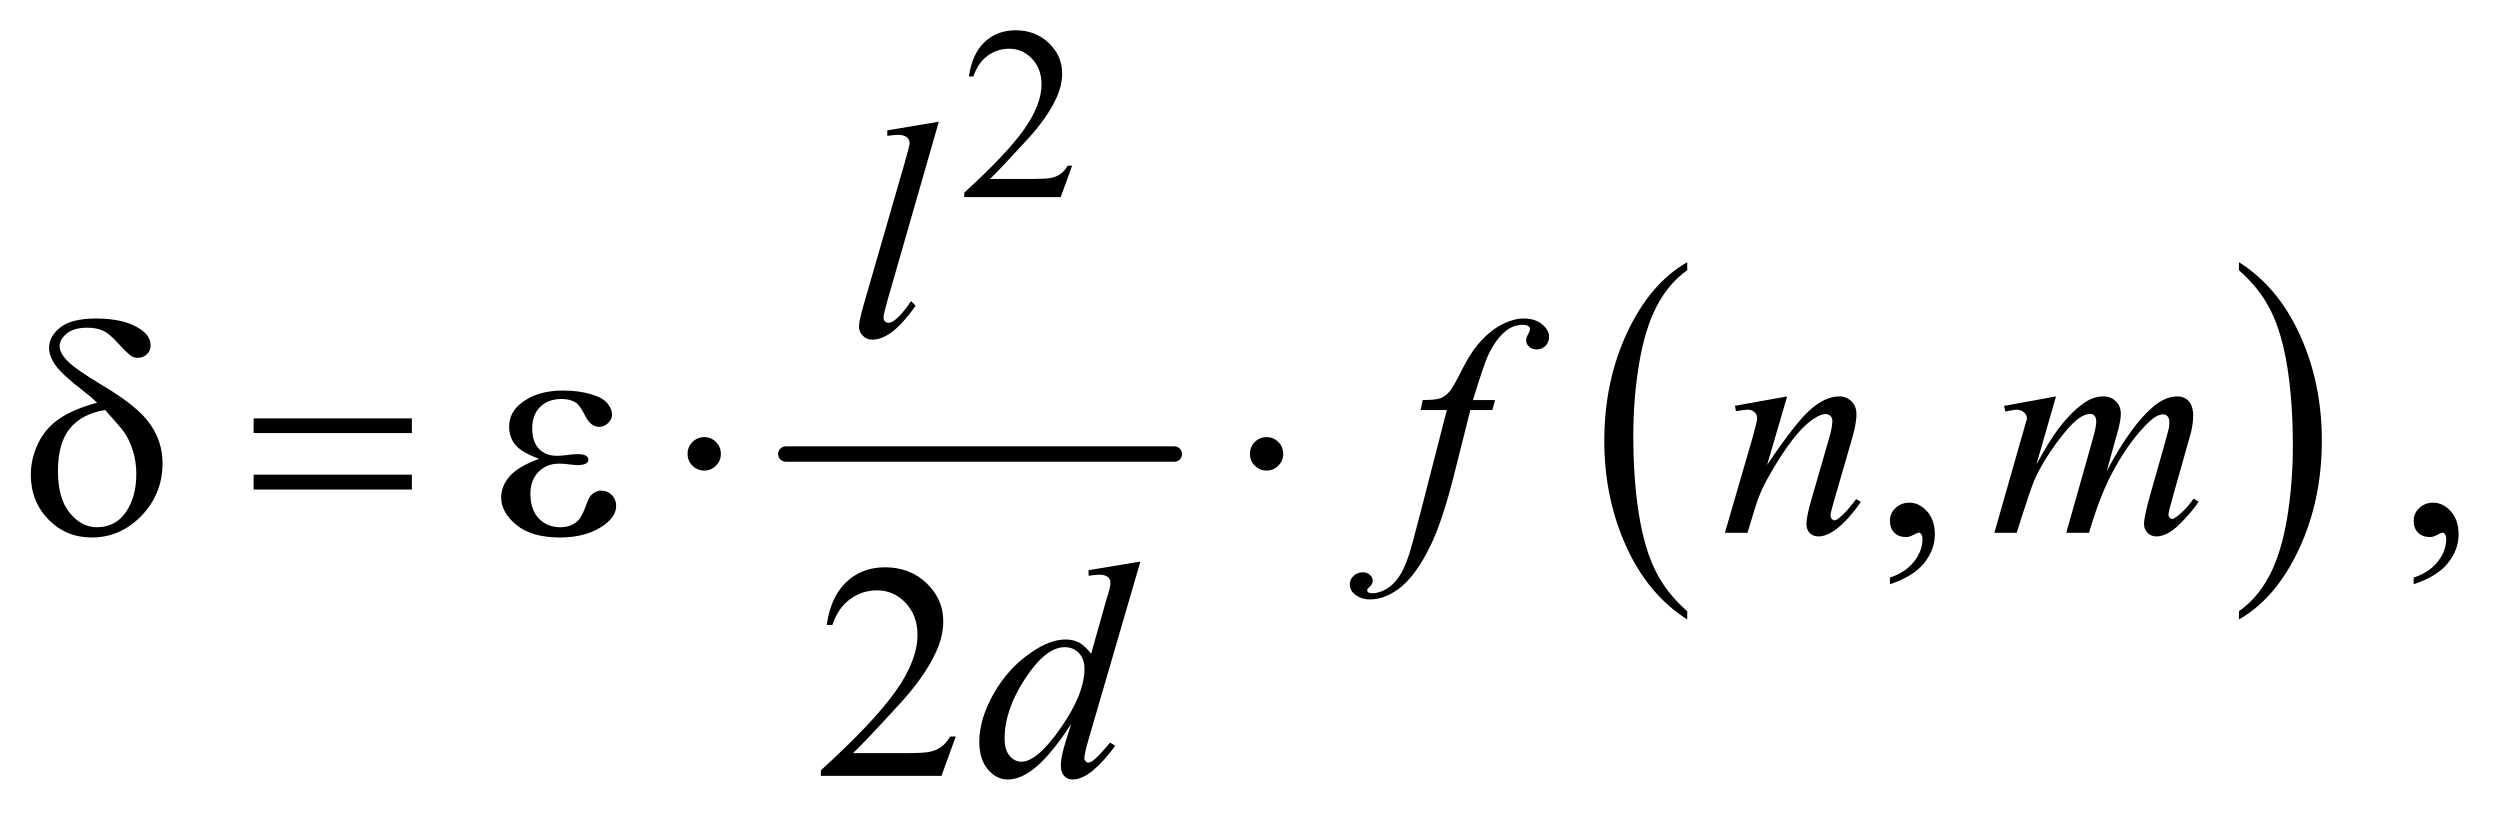 <?xml version="1.0" encoding="UTF-8"?>
<!DOCTYPE svg PUBLIC '-//W3C//DTD SVG 1.0//EN'
          'http://www.w3.org/TR/2001/REC-SVG-20010904/DTD/svg10.dtd'>
<svg stroke-dasharray="none" shape-rendering="auto" xmlns="http://www.w3.org/2000/svg" font-family="'Dialog'" text-rendering="auto" width="127" fill-opacity="1" color-interpolation="auto" color-rendering="auto" preserveAspectRatio="xMidYMid meet" font-size="12px" viewBox="0 0 127 42" fill="black" xmlns:xlink="http://www.w3.org/1999/xlink" stroke="black" image-rendering="auto" stroke-miterlimit="10" stroke-linecap="square" stroke-linejoin="miter" font-style="normal" stroke-width="1" height="42" stroke-dashoffset="0" font-weight="normal" stroke-opacity="1"
><!--Generated by the Batik Graphics2D SVG Generator--><defs id="genericDefs"
  /><g
  ><defs id="defs1"
    ><clipPath clipPathUnits="userSpaceOnUse" id="clipPath1"
      ><path d="M1.021 2.725 L81.551 2.725 L81.551 29.037 L1.021 29.037 L1.021 2.725 Z"
      /></clipPath
      ><clipPath clipPathUnits="userSpaceOnUse" id="clipPath2"
      ><path d="M32.73 87.051 L32.73 927.699 L2613.801 927.699 L2613.801 87.051 Z"
      /></clipPath
    ></defs
    ><g stroke-width="16" transform="scale(1.576,1.576) translate(-1.021,-2.725) matrix(0.031,0,0,0.031,0,0)" stroke-linejoin="round" stroke-linecap="round"
    ><line y2="560" fill="none" x1="850" clip-path="url(#clipPath2)" x2="1254" y1="560"
    /></g
    ><g transform="matrix(0.049,0,0,0.049,-1.609,-4.293)"
    ><path d="M1782.062 721.297 L1782.062 729.844 Q1741.406 704 1718.742 654.023 Q1696.078 604.047 1696.078 544.625 Q1696.078 482.812 1719.914 432.039 Q1743.75 381.266 1782.062 359.406 L1782.062 367.75 Q1762.906 381.266 1750.602 404.719 Q1738.297 428.172 1732.219 464.242 Q1726.141 500.312 1726.141 539.453 Q1726.141 583.766 1731.75 619.539 Q1737.359 655.312 1748.883 678.867 Q1760.406 702.422 1782.062 721.297 Z" stroke="none" clip-path="url(#clipPath2)"
    /></g
    ><g transform="matrix(0.049,0,0,0.049,-1.609,-4.293)"
    ><path d="M2354.016 367.75 L2354.016 359.406 Q2394.656 385.047 2417.32 435.023 Q2439.984 485 2439.984 544.422 Q2439.984 606.234 2416.156 657.109 Q2392.328 707.984 2354.016 729.844 L2354.016 721.297 Q2373.328 707.781 2385.633 684.328 Q2397.938 660.875 2403.93 624.906 Q2409.922 588.938 2409.922 549.594 Q2409.922 505.469 2404.398 469.602 Q2398.875 433.734 2387.266 410.18 Q2375.656 386.625 2354.016 367.75 Z" stroke="none" clip-path="url(#clipPath2)"
    /></g
    ><g transform="matrix(0.049,0,0,0.049,-1.609,-4.293)"
    ><path d="M1144.375 259.375 L1132.5 292 L1032.5 292 L1032.5 287.375 Q1076.625 247.125 1094.625 221.625 Q1112.625 196.125 1112.625 175 Q1112.625 158.875 1102.75 148.5 Q1092.875 138.125 1079.125 138.125 Q1066.625 138.125 1056.688 145.438 Q1046.75 152.75 1042 166.875 L1037.375 166.875 Q1040.5 143.75 1053.438 131.375 Q1066.375 119 1085.75 119 Q1106.375 119 1120.188 132.25 Q1134 145.5 1134 163.5 Q1134 176.375 1128 189.25 Q1118.75 209.5 1098 232.125 Q1066.875 266.125 1059.125 273.125 L1103.375 273.125 Q1116.875 273.125 1122.312 272.125 Q1127.75 271.125 1132.125 268.062 Q1136.5 265 1139.75 259.375 L1144.375 259.375 Z" stroke="none" clip-path="url(#clipPath2)"
    /></g
    ><g transform="matrix(0.049,0,0,0.049,-1.609,-4.293)"
    ><path d="M1992.188 693.281 L1992.188 686.406 Q2008.281 681.094 2017.109 669.922 Q2025.938 658.75 2025.938 646.25 Q2025.938 643.281 2024.531 641.25 Q2023.438 639.844 2022.344 639.844 Q2020.625 639.844 2014.844 642.969 Q2012.031 644.375 2008.906 644.375 Q2001.25 644.375 1996.719 639.844 Q1992.188 635.312 1992.188 627.344 Q1992.188 619.688 1998.047 614.219 Q2003.906 608.75 2012.344 608.75 Q2022.656 608.75 2030.703 617.734 Q2038.75 626.719 2038.75 641.562 Q2038.75 657.656 2027.578 671.484 Q2016.406 685.312 1992.188 693.281 ZM2535.188 693.281 L2535.188 686.406 Q2551.281 681.094 2560.109 669.922 Q2568.938 658.75 2568.938 646.25 Q2568.938 643.281 2567.531 641.25 Q2566.438 639.844 2565.344 639.844 Q2563.625 639.844 2557.844 642.969 Q2555.031 644.375 2551.906 644.375 Q2544.25 644.375 2539.719 639.844 Q2535.188 635.312 2535.188 627.344 Q2535.188 619.688 2541.047 614.219 Q2546.906 608.75 2555.344 608.75 Q2565.656 608.75 2573.703 617.734 Q2581.75 626.719 2581.75 641.562 Q2581.75 657.656 2570.578 671.484 Q2559.406 685.312 2535.188 693.281 Z" stroke="none" clip-path="url(#clipPath2)"
    /></g
    ><g transform="matrix(0.049,0,0,0.049,-1.609,-4.293)"
    ><path d="M1023.719 851.219 L1008.875 892 L883.875 892 L883.875 886.219 Q939.031 835.906 961.531 804.031 Q984.031 772.156 984.031 745.75 Q984.031 725.594 971.688 712.625 Q959.344 699.656 942.156 699.656 Q926.531 699.656 914.109 708.797 Q901.688 717.938 895.75 735.594 L889.969 735.594 Q893.875 706.688 910.047 691.219 Q926.219 675.75 950.438 675.75 Q976.219 675.75 993.484 692.312 Q1010.75 708.875 1010.75 731.375 Q1010.75 747.469 1003.25 763.562 Q991.688 788.875 965.75 817.156 Q926.844 859.656 917.156 868.406 L972.469 868.406 Q989.344 868.406 996.141 867.156 Q1002.938 865.906 1008.406 862.078 Q1013.875 858.25 1017.938 851.219 L1023.719 851.219 Z" stroke="none" clip-path="url(#clipPath2)"
    /></g
    ><g transform="matrix(0.049,0,0,0.049,-1.609,-4.293)"
    ><path d="M1006.156 213.812 L952.719 399.75 Q948.812 413.656 948.812 416.781 Q948.812 419.125 950.297 420.688 Q951.781 422.25 953.969 422.25 Q956.938 422.25 960.375 419.594 Q968.5 413.188 977.406 399.75 L982.094 404.594 Q967.25 425.531 954.75 433.812 Q945.531 439.75 937.25 439.75 Q931.312 439.75 927.328 435.688 Q923.344 431.625 923.344 426.312 Q923.344 420.688 928.344 403.188 L970.688 256.625 Q975.844 238.656 975.844 236 Q975.844 232.25 972.875 229.828 Q969.906 227.406 963.656 227.406 Q960.062 227.406 952.719 228.5 L952.719 222.719 L1006.156 213.812 Z" stroke="none" clip-path="url(#clipPath2)"
    /></g
    ><g transform="matrix(0.049,0,0,0.049,-1.609,-4.293)"
    ><path d="M1582.844 502.344 L1580.031 512.656 L1557.219 512.656 L1540.031 580.938 Q1528.625 626.094 1517.062 650.781 Q1500.656 685.625 1481.75 698.906 Q1467.375 709.062 1453 709.062 Q1443.625 709.062 1437.062 703.438 Q1432.219 699.531 1432.219 693.281 Q1432.219 688.281 1436.203 684.609 Q1440.188 680.938 1445.969 680.938 Q1450.188 680.938 1453.078 683.594 Q1455.969 686.25 1455.969 689.688 Q1455.969 693.125 1452.688 696.094 Q1450.188 698.281 1450.188 699.375 Q1450.188 700.781 1451.281 701.562 Q1452.688 702.656 1455.656 702.656 Q1462.375 702.656 1469.797 698.438 Q1477.219 694.219 1483 685.859 Q1488.781 677.5 1493.938 661.719 Q1496.125 655.156 1505.656 618.438 L1532.844 512.656 L1505.656 512.656 L1507.844 502.344 Q1520.812 502.344 1525.969 500.547 Q1531.125 498.75 1535.422 493.672 Q1539.719 488.594 1546.594 474.688 Q1555.812 455.938 1564.25 445.625 Q1575.812 431.719 1588.547 424.766 Q1601.281 417.812 1612.531 417.812 Q1624.406 417.812 1631.594 423.828 Q1638.781 429.844 1638.781 436.875 Q1638.781 442.344 1635.188 446.094 Q1631.594 449.844 1625.969 449.844 Q1621.125 449.844 1618.078 447.031 Q1615.031 444.219 1615.031 440.312 Q1615.031 437.812 1617.062 434.141 Q1619.094 430.469 1619.094 429.219 Q1619.094 427.031 1617.688 425.938 Q1615.656 424.375 1611.75 424.375 Q1601.906 424.375 1594.094 430.625 Q1583.625 438.906 1575.344 456.562 Q1571.125 465.781 1559.875 502.344 L1582.844 502.344 ZM1885.625 498.594 L1864.844 569.688 Q1894.062 526.094 1909.609 512.344 Q1925.156 498.594 1939.531 498.594 Q1947.344 498.594 1952.422 503.75 Q1957.5 508.906 1957.5 517.188 Q1957.5 526.562 1952.969 542.188 L1933.906 607.969 Q1930.625 619.375 1930.625 621.875 Q1930.625 624.062 1931.875 625.547 Q1933.125 627.031 1934.531 627.031 Q1936.406 627.031 1939.062 625 Q1947.344 618.438 1957.188 605 L1962.031 607.969 Q1947.5 628.75 1934.531 637.656 Q1925.469 643.75 1918.281 643.75 Q1912.5 643.75 1909.062 640.234 Q1905.625 636.719 1905.625 630.781 Q1905.625 623.281 1910.938 605 L1929.062 542.188 Q1932.5 530.469 1932.5 523.906 Q1932.5 520.781 1930.469 518.828 Q1928.438 516.875 1925.469 516.875 Q1921.094 516.875 1915 520.625 Q1903.438 527.656 1890.938 543.828 Q1878.438 560 1864.531 585.156 Q1857.188 598.438 1852.344 614.219 L1844.531 640 L1821.094 640 L1849.531 542.188 Q1854.531 524.531 1854.531 520.938 Q1854.531 517.5 1851.797 514.922 Q1849.062 512.344 1845 512.344 Q1843.125 512.344 1838.438 512.969 L1832.5 513.906 L1831.562 508.281 L1885.625 498.594 ZM2164.375 498.594 L2144.062 569.062 Q2157.656 544.219 2167.188 531.719 Q2182.031 512.344 2196.094 503.594 Q2204.375 498.594 2213.438 498.594 Q2221.25 498.594 2226.406 503.594 Q2231.562 508.594 2231.562 516.406 Q2231.562 524.062 2227.969 536.406 L2216.875 576.094 Q2242.344 528.438 2265.156 509.219 Q2277.812 498.594 2290.156 498.594 Q2297.344 498.594 2301.953 503.516 Q2306.562 508.438 2306.562 518.75 Q2306.562 527.812 2303.75 537.969 L2286.562 598.75 Q2280.938 618.594 2280.938 620.781 Q2280.938 622.969 2282.344 624.531 Q2283.281 625.625 2284.844 625.625 Q2286.406 625.625 2290.312 622.656 Q2299.219 615.781 2307.031 604.531 L2312.188 607.812 Q2308.281 614.062 2298.359 625 Q2288.438 635.938 2281.406 639.844 Q2274.375 643.75 2268.438 643.75 Q2262.969 643.75 2259.297 640 Q2255.625 636.25 2255.625 630.781 Q2255.625 623.281 2262.031 600.625 L2276.25 550.469 Q2281.094 533.125 2281.406 531.25 Q2281.875 528.281 2281.875 525.469 Q2281.875 521.562 2280.156 519.375 Q2278.281 517.188 2275.938 517.188 Q2269.375 517.188 2262.031 523.906 Q2240.469 543.75 2221.719 579.531 Q2209.375 603.125 2198.594 640 L2175 640 L2201.719 545.469 Q2206.094 530.156 2206.094 525 Q2206.094 520.781 2204.375 518.75 Q2202.656 516.719 2200.156 516.719 Q2195 516.719 2189.219 520.469 Q2179.844 526.562 2165.078 546.562 Q2150.312 566.562 2142.188 584.844 Q2138.281 593.438 2123.594 640 L2100.469 640 L2129.375 538.75 L2133.125 525.625 Q2134.219 522.656 2134.219 521.25 Q2134.219 517.812 2131.094 515.078 Q2127.969 512.344 2123.125 512.344 Q2121.094 512.344 2111.875 514.219 L2110.469 508.438 L2164.375 498.594 Z" stroke="none" clip-path="url(#clipPath2)"
    /></g
    ><g transform="matrix(0.049,0,0,0.049,-1.609,-4.293)"
    ><path d="M1215.125 669.812 L1161.375 854.188 Q1157 869.188 1157 873.875 Q1157 875.438 1158.328 876.844 Q1159.656 878.25 1161.062 878.25 Q1163.094 878.25 1165.906 876.219 Q1171.219 872.469 1183.719 857.469 L1189.031 860.75 Q1177.781 876.375 1166.297 886.062 Q1154.812 895.75 1144.812 895.75 Q1139.5 895.75 1136.062 892 Q1132.625 888.25 1132.625 881.375 Q1132.625 872.469 1137.312 857.469 L1143.406 838.094 Q1120.75 873.094 1102.156 886.531 Q1089.344 895.75 1077.625 895.75 Q1065.75 895.75 1056.922 885.203 Q1048.094 874.656 1048.094 856.531 Q1048.094 833.25 1062.938 806.844 Q1077.781 780.438 1102.156 763.875 Q1121.375 750.594 1137.469 750.594 Q1145.906 750.594 1152 754.031 Q1158.094 757.469 1164.031 765.438 L1179.344 711.062 Q1181.062 705.281 1182.156 701.844 Q1184.031 695.594 1184.031 691.531 Q1184.031 688.25 1181.688 686.062 Q1178.406 683.406 1173.25 683.406 Q1169.656 683.406 1161.375 684.5 L1161.375 678.719 L1215.125 669.812 ZM1157.156 780.75 Q1157.156 770.75 1151.375 764.656 Q1145.594 758.562 1136.688 758.562 Q1117 758.562 1095.672 791.062 Q1074.344 823.562 1074.344 853.25 Q1074.344 864.969 1079.5 871.141 Q1084.656 877.312 1091.844 877.312 Q1108.094 877.312 1132.625 842.156 Q1157.156 807 1157.156 780.75 Z" stroke="none" clip-path="url(#clipPath2)"
    /></g
    ><g transform="matrix(0.049,0,0,0.049,-1.609,-4.293)"
    ><path d="M133.531 505.156 Q127.281 499.062 120.094 493.594 Q97.125 475.938 90.406 466.328 Q83.688 456.719 83.688 448.438 Q83.688 436.25 95.406 427.031 Q107.125 417.812 132.594 417.812 Q162.125 417.812 178.688 429.062 Q189 436.094 189 445.781 Q189 451.094 185.172 454.844 Q181.344 458.594 175.562 458.594 Q172.125 458.594 169.469 457.031 Q165.562 454.688 155.953 444.219 Q146.344 433.75 140.719 430.938 Q133.375 427.344 123.375 427.344 Q109.469 427.344 102.047 433.359 Q94.625 439.375 94.625 446.562 Q94.625 453.438 102.906 461.953 Q111.188 470.469 139.625 487.5 Q175.719 508.906 188.531 527.344 Q201.344 545.781 201.344 567.656 Q201.344 599.688 179.547 622.266 Q157.75 644.844 128.062 644.844 Q101.188 644.844 82.984 626.094 Q64.781 607.344 64.781 579.844 Q64.781 563.438 72.125 547.734 Q79.469 532.031 94.156 521.875 Q108.844 511.719 133.531 505.156 ZM141.812 512.656 Q117.438 516.719 105.172 531.953 Q92.906 547.188 92.906 575.781 Q92.906 604.375 105.094 619.297 Q117.281 634.219 133.219 634.219 Q152.438 634.219 163.297 618.594 Q174.156 602.969 174.156 578.906 Q174.156 565.938 170.484 554.531 Q166.812 543.125 161.5 535.625 Q157.438 530 141.812 512.656 ZM295.781 521.406 L459.844 521.406 L459.844 536.562 L295.781 536.562 L295.781 521.406 ZM295.781 579.688 L459.844 579.688 L459.844 595.156 L295.781 595.156 L295.781 579.688 ZM591.625 563.281 Q573.188 556.406 566.938 548.594 Q560.688 540.781 560.688 530 Q560.688 515.469 572.875 505.781 Q589.438 492.5 616.469 492.5 Q632.562 492.5 645.375 496.25 Q658.188 500 662.797 506.016 Q667.406 512.031 667.406 517.344 Q667.406 522.188 663.344 526.172 Q659.281 530.156 653.969 530.156 Q645.375 530.156 639.672 518.984 Q633.969 507.812 630.219 505.312 Q624.125 501.25 615.219 501.25 Q601.156 501.25 592.875 509.453 Q584.594 517.656 584.594 531.719 Q584.594 545.469 591.469 552.812 Q598.344 560.156 610.375 560.156 Q614.438 560.156 619.281 559.531 Q626.938 558.438 631.312 558.438 Q638.031 558.438 640.453 560.156 Q642.875 561.875 642.875 564.219 Q642.875 566.562 640.844 567.812 Q638.031 569.844 631 569.844 Q629.438 569.844 625.844 569.375 Q617.719 568.281 612.562 568.281 Q599.438 568.281 591.078 576.875 Q582.719 585.469 582.719 599.531 Q582.719 615.938 591.391 625.078 Q600.062 634.219 613.812 634.219 Q624.906 634.219 631.938 627.5 Q636 623.594 640.531 611.25 Q643.5 603.125 645.375 601.25 Q650.375 596.25 656 596.25 Q662.562 596.25 667.094 600.781 Q671.625 605.312 671.625 612.031 Q671.625 622.812 659.281 631.875 Q641.312 644.844 613.5 644.844 Q584.125 644.844 568.266 631.875 Q552.406 618.906 552.406 603.125 Q552.406 591.875 560.922 581.719 Q569.438 571.562 591.625 563.281 ZM780.188 558.125 Q780.188 565.312 775.109 570.391 Q770.031 575.469 763 575.469 Q755.812 575.469 750.734 570.391 Q745.656 565.312 745.656 558.125 Q745.656 550.938 750.734 545.859 Q755.812 540.781 763 540.781 Q770.031 540.781 775.109 545.859 Q780.188 550.938 780.188 558.125 ZM1363.188 558.125 Q1363.188 565.312 1358.109 570.391 Q1353.031 575.469 1346 575.469 Q1338.812 575.469 1333.734 570.391 Q1328.656 565.312 1328.656 558.125 Q1328.656 550.938 1333.734 545.859 Q1338.812 540.781 1346 540.781 Q1353.031 540.781 1358.109 545.859 Q1363.188 550.938 1363.188 558.125 Z" stroke="none" clip-path="url(#clipPath2)"
    /></g
  ></g
></svg
>
